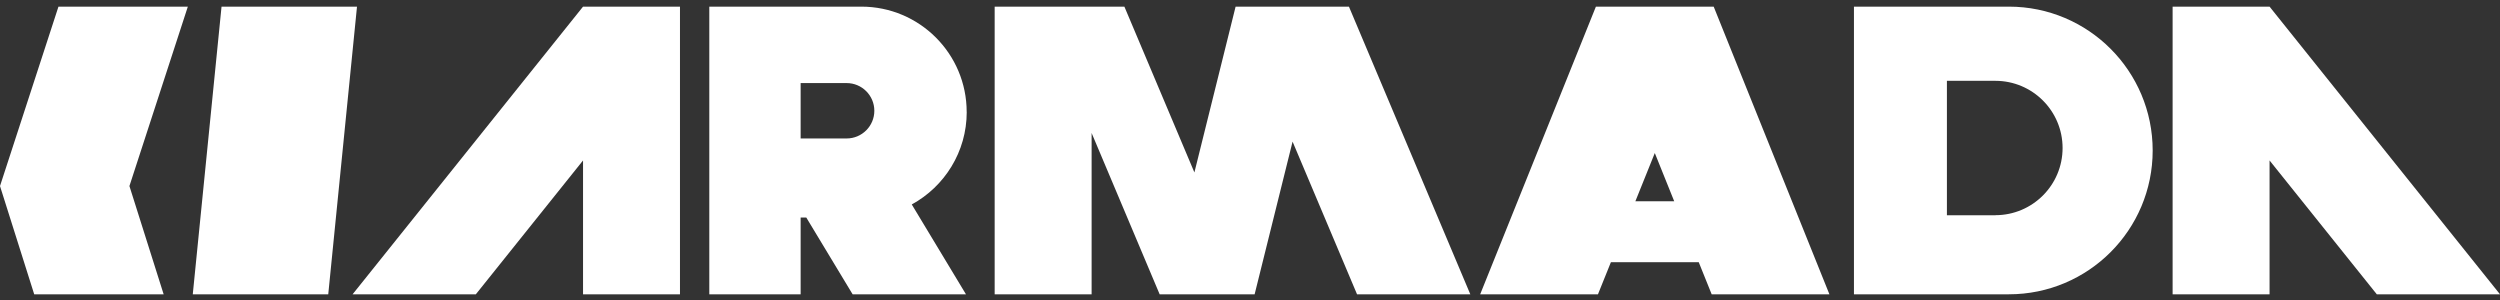<svg xmlns="http://www.w3.org/2000/svg" fill="none" viewBox="0 0 200 24" height="24" width="200">
<rect x="0" y="0" width="200" height="24" fill="#333333" stroke="none"/>
<path fill="white" d="M46.643 0.531L28.207 23.544H38.067L46.643 12.837V23.544H54.398V0.531H46.643Z"></path>
<path fill="white" d="M181.565 0.531L200 23.544H190.144L181.565 12.837V23.544H173.809V0.531H181.565Z"></path>
<path fill="white" d="M117.625 23.544L107.915 0.531H98.848L95.552 13.795L89.951 0.531H79.573V23.544H87.329V10.64L92.772 23.544H100.37L103.406 11.33L108.563 23.544H117.625Z"></path>
<path fill="white" d="M160.71 0.531H148.316V23.544H160.71C167.066 23.544 172.214 18.392 172.214 12.04C172.214 5.687 167.066 0.531 160.71 0.531ZM159.629 17.219H155.753V6.466H159.629C162.6 6.466 165.007 8.873 165.007 11.84C165.007 14.807 162.6 17.215 159.629 17.215V17.219Z"></path>
<path fill="white" d="M136.93 23.544H146.353L137.095 0.531H127.672L118.414 23.544H127.837L128.872 20.976H135.899L136.934 23.544H136.93ZM130.831 16.099L132.384 12.243L133.936 16.099H130.831Z"></path>
<path fill="white" d="M77.334 8.957C77.334 4.303 73.562 0.531 68.908 0.531H56.744V23.544H64.051V17.403H64.503L68.21 23.544H77.277L72.941 16.356C75.559 14.926 77.338 12.151 77.338 8.957H77.334ZM64.051 6.646H67.731C68.954 6.646 69.947 7.639 69.947 8.862C69.947 10.084 68.954 11.077 67.731 11.077H64.051V6.642V6.646Z"></path>
<path fill="white" d="M26.26 23.544L28.56 0.531H17.723L15.422 23.544H26.26Z"></path>
<path fill="white" d="M15.027 0.531H4.677L0 14.884L2.737 23.544H13.092L10.354 14.884L15.027 0.531Z"></path>
</svg>
